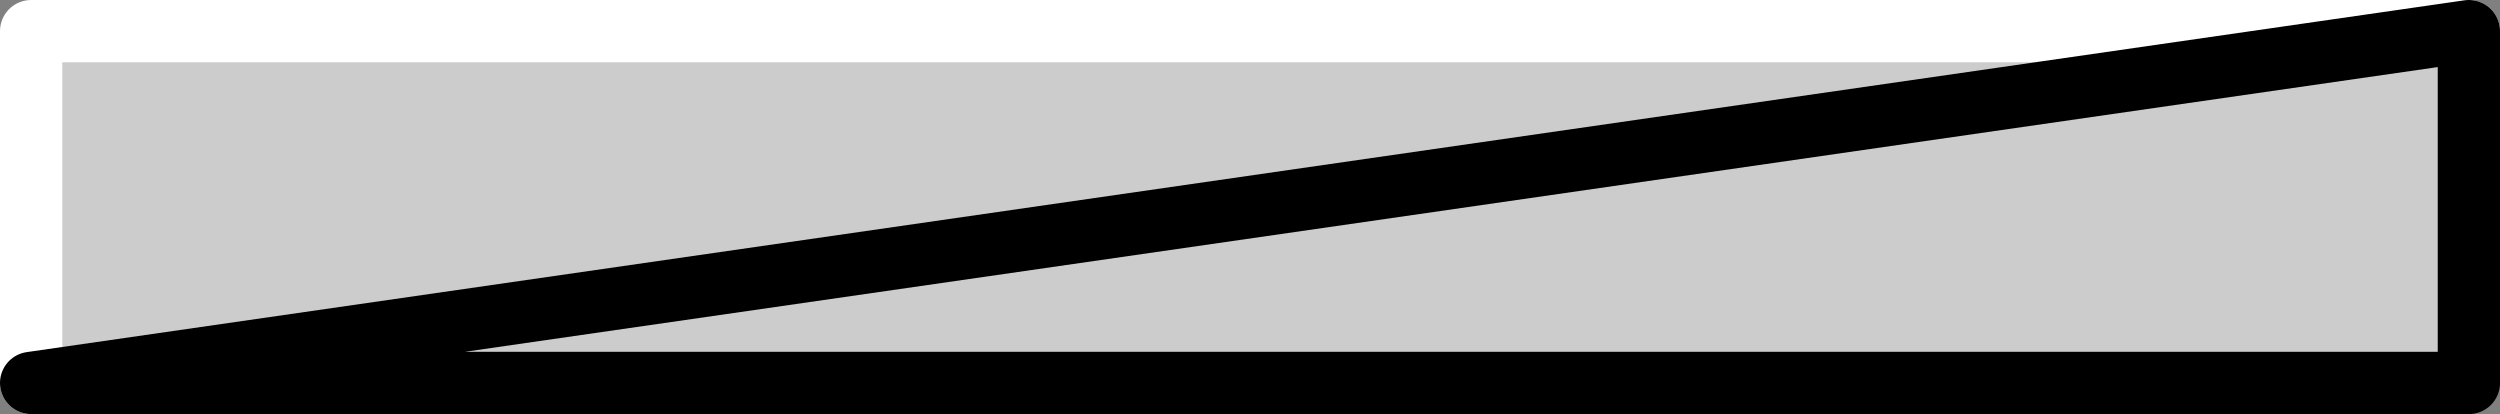 <?xml version="1.0" encoding="UTF-8" standalone="no"?>
<svg xmlns:xlink="http://www.w3.org/1999/xlink" height="6.65px" width="40.15px" xmlns="http://www.w3.org/2000/svg">
  <rect width="100%" height="100%" fill="#808080" stroke="none"/>
  <g transform="matrix(1.0, 0.0, 0.0, 1.0, -25.1, -216.75)">
    <path d="M64.75 217.25 L64.75 222.9 25.6 222.9 25.6 217.25 64.75 217.25" fill="#cccccc" fill-rule="evenodd" stroke="none"/>
    <path d="M25.6 222.9 L25.6 217.25 64.75 217.25" fill="none" stroke="#ffffff" stroke-linecap="round" stroke-linejoin="round" stroke-width="1.0"/>
    <path d="M64.75 217.25 L64.75 222.9 25.6 222.9 Z" fill="none" stroke="#000000" stroke-linecap="round" stroke-linejoin="round" stroke-width="1.0"/>
  </g>
</svg>
